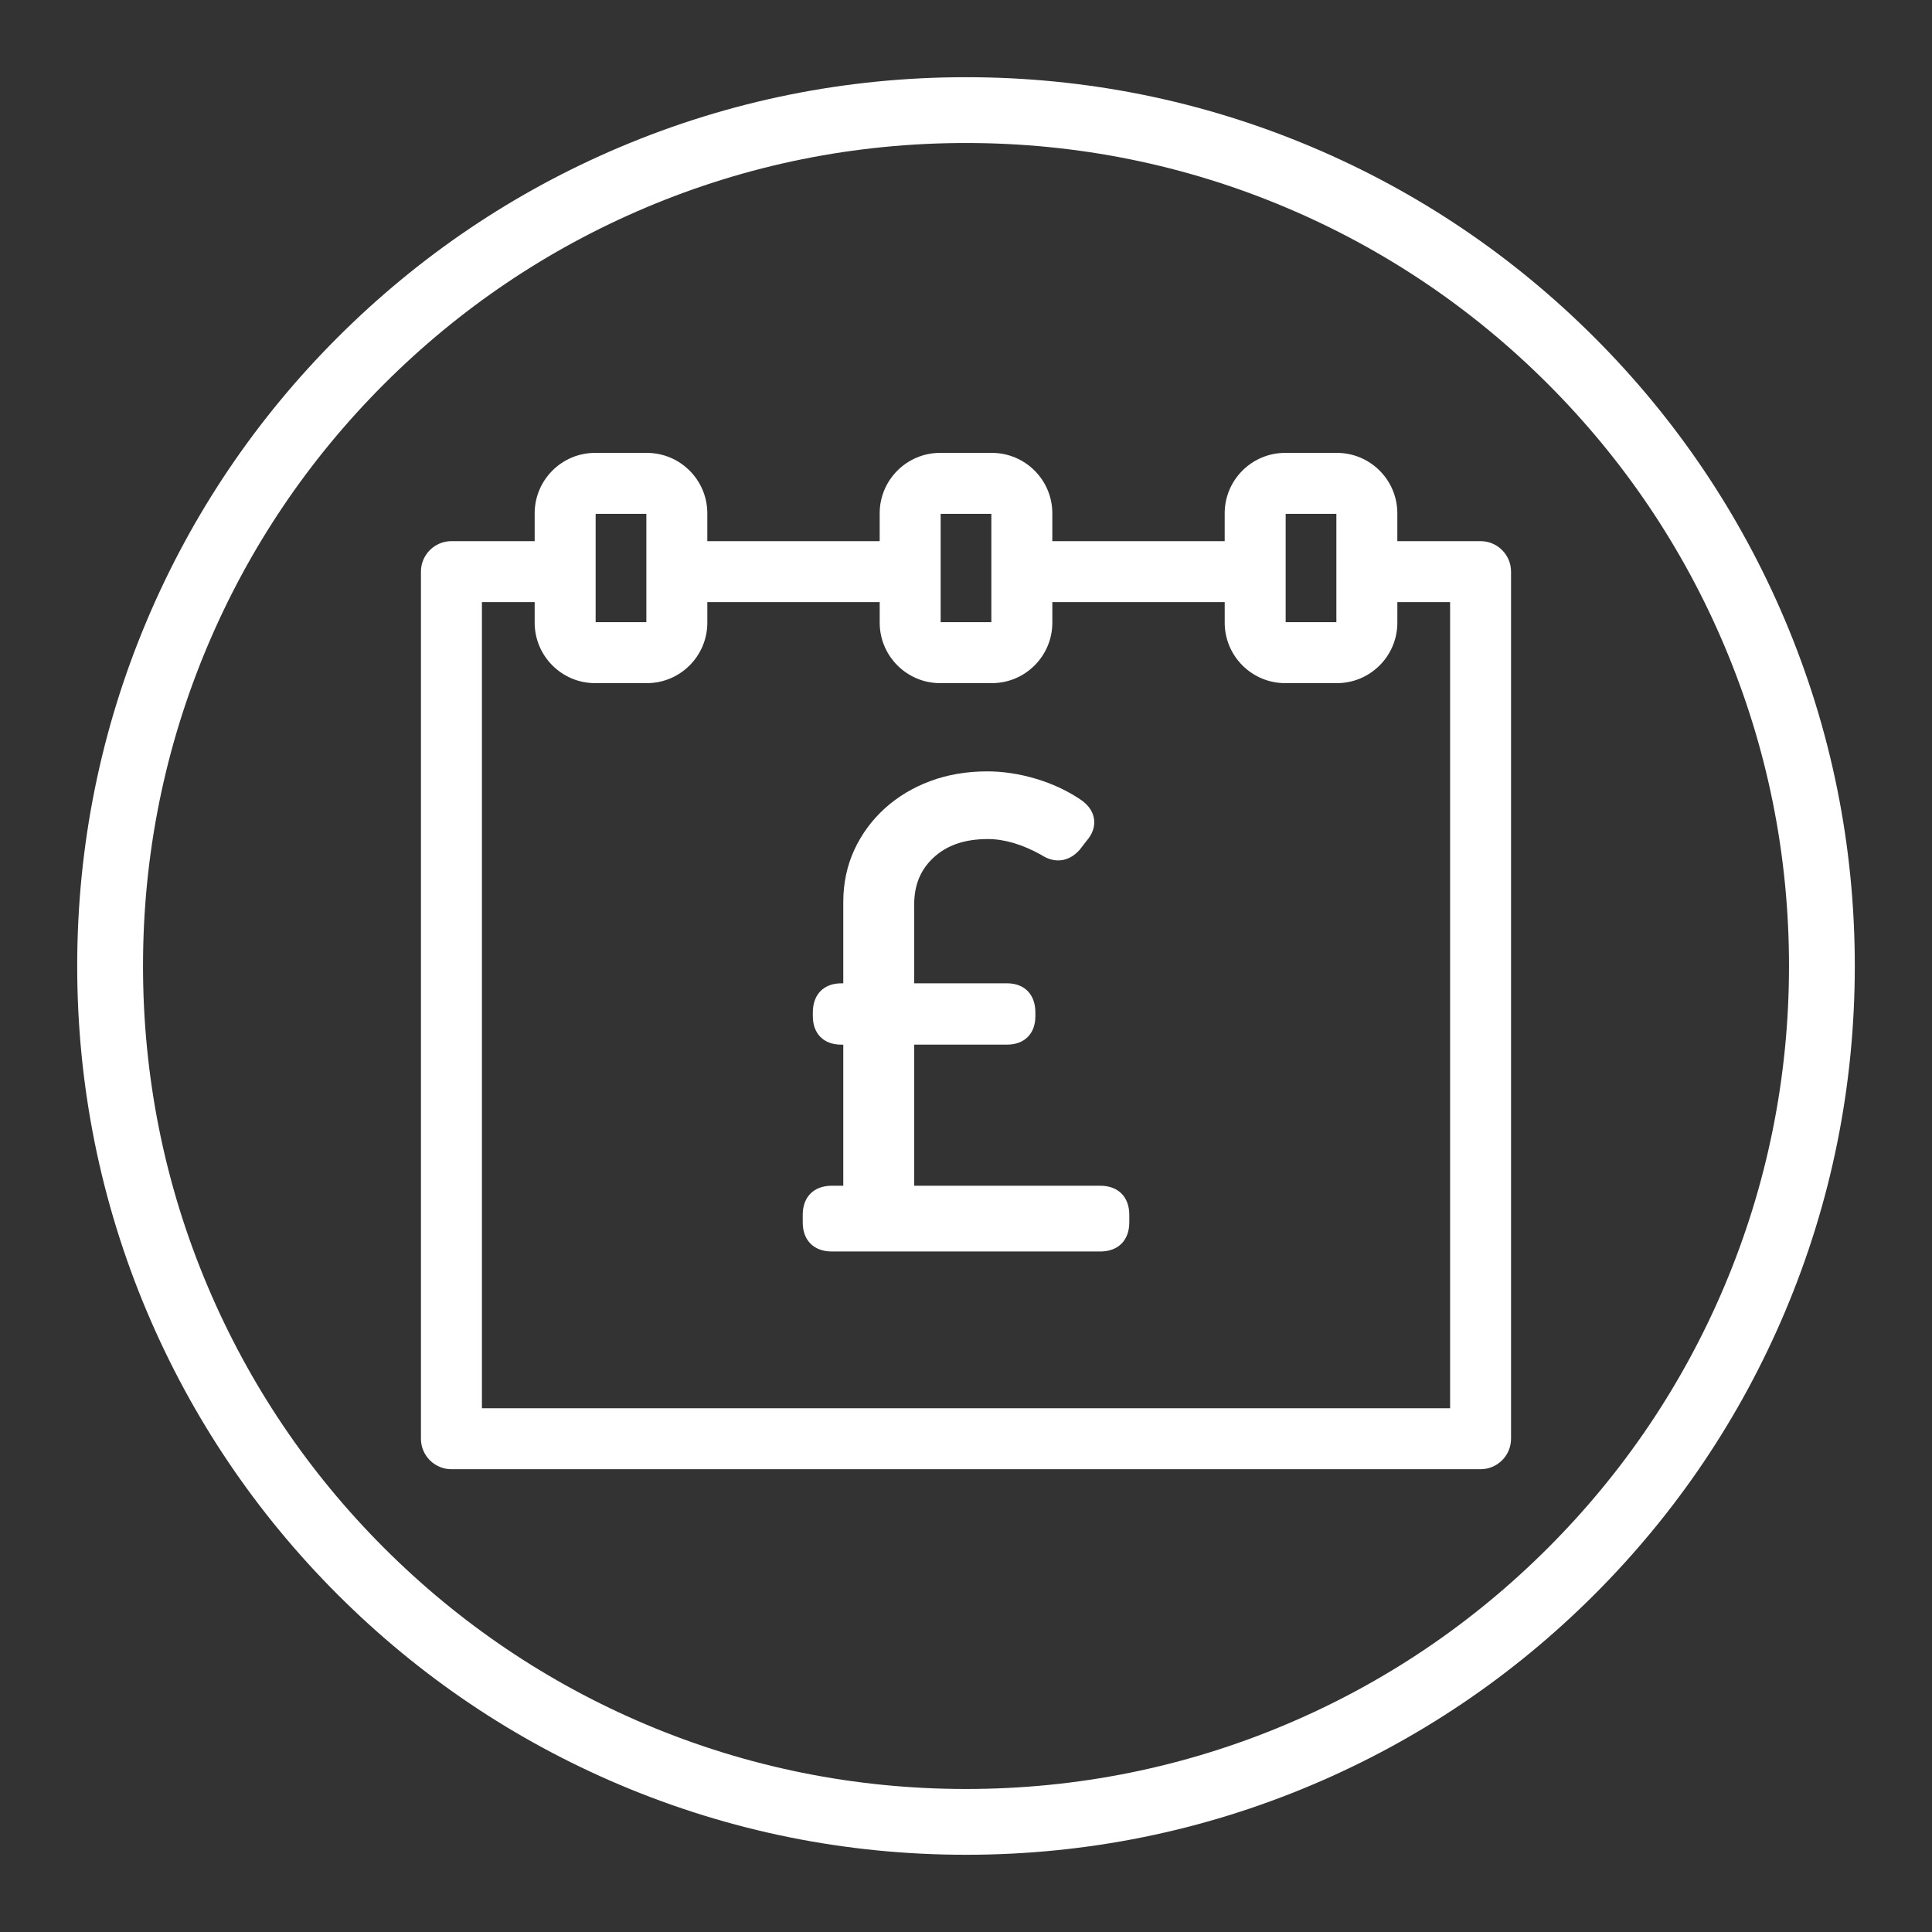 <?xml version="1.0" encoding="UTF-8"?> <svg xmlns="http://www.w3.org/2000/svg" id="Layer_1" viewBox="0 0 850.39 850.39"><rect x="0" y="0" width="850.39" height="850.39" fill="#333333" stroke="none"/><defs><style>.cls-1{fill:#fff;}</style></defs><path class="cls-1" d="m701.83,148.56c-35.92-35.92-77.76-64.13-124.35-83.83-48.24-20.4-99.48-30.75-152.28-30.75s-104.04,10.35-152.28,30.75c-46.59,19.7-88.42,47.91-124.35,83.83-35.92,35.92-64.13,77.76-83.84,124.35-20.4,48.24-30.75,99.48-30.75,152.28s10.35,104.04,30.75,152.28c19.71,46.59,47.91,88.42,83.84,124.35,35.92,35.92,77.76,64.13,124.35,83.83,48.24,20.4,99.47,30.75,152.28,30.75s104.04-10.35,152.28-30.75c46.59-19.7,88.42-47.91,124.35-83.83,35.92-35.92,64.13-77.76,83.83-124.35,20.4-48.24,30.75-99.48,30.75-152.28s-10.35-104.04-30.75-152.28c-19.71-46.59-47.91-88.42-83.83-124.35Zm85.62,276.63c0,48.91-9.58,96.35-28.46,141-18.24,43.13-44.37,81.88-77.64,115.15-33.27,33.27-72.01,59.39-115.15,77.64-44.65,18.89-92.09,28.46-141,28.46s-96.35-9.58-141-28.46c-43.13-18.25-81.88-44.37-115.15-77.64-33.27-33.27-59.4-72.02-77.64-115.15-18.89-44.65-28.46-92.09-28.46-141s9.58-96.35,28.46-141c18.24-43.13,44.37-81.88,77.64-115.15,33.27-33.27,72.02-59.4,115.15-77.64,44.65-18.89,92.09-28.46,141-28.46s96.35,9.58,141,28.46c43.13,18.25,81.88,44.37,115.15,77.64s59.4,72.02,77.64,115.15c18.89,44.65,28.46,92.09,28.46,141Z"></path><path class="cls-1" d="m651.69,238.19h-36.64v-12.25c0-14.67-11.93-26.6-26.6-26.6h-22.78c-14.67,0-26.61,11.93-26.61,26.6v12.25h-75.87v-12.25c0-14.67-11.94-26.6-26.61-26.6h-22.78c-14.67,0-26.6,11.93-26.6,26.6v12.25h-75.87v-12.25c0-14.67-11.94-26.6-26.61-26.6h-22.78c-14.67,0-26.6,11.93-26.6,26.6v12.25h-36.64c-7.4,0-13.42,6.02-13.42,13.42v381.66c0,7.4,6.02,13.42,13.42,13.42h452.98c7.4,0,13.42-6.02,13.42-13.42V251.61c0-7.4-6.02-13.42-13.42-13.42Zm-389.51,35.66v-47.68h22.32v47.68h-22.32Zm303.72,0v-47.68h22.32v47.68h-22.32Zm-303.95,26.84h22.78c14.67,0,26.61-11.94,26.61-26.61v-9.05h75.87v9.05c0,14.67,11.93,26.61,26.6,26.61h22.78c14.67,0,26.61-11.94,26.61-26.61v-9.05h75.87v9.05c0,14.67,11.94,26.61,26.61,26.61h22.78c14.67,0,26.6-11.94,26.6-26.61v-9.05h23.22v354.82H212.12v-354.82h23.22v9.05c0,14.67,11.93,26.61,26.6,26.61Zm152.09-26.84v-47.68h22.32v47.68h-22.32Z"></path><path class="cls-1" d="m366.13,521.91c-7.9,0-12.8,4.9-12.8,12.8v3.35c0,7.9,4.91,12.8,12.8,12.8h118.14c7.9,0,12.8-4.91,12.8-12.8v-3.35c0-7.9-4.91-12.8-12.8-12.8h-81.88v-62.1h40.82c7.72,0,12.52-4.8,12.52-12.52v-1.68c0-7.9-4.8-12.8-12.52-12.8h-40.82v-34.68c0-8.62,2.81-15.4,8.59-20.71,5.92-5.45,13.72-8.1,23.85-8.1,7.27,0,15.18,2.35,23.47,6.96,5.91,3.92,12.24,3.09,16.94-2.25l2.89-3.74c2.62-2.99,3.79-6.14,3.47-9.36-.32-3.25-2.1-6.11-5.3-8.51l-.19-.13c-5.87-4.05-12.58-7.22-19.92-9.44-7.32-2.2-14.6-3.32-21.65-3.32-9.03,0-17.47,1.44-25.08,4.28-7.65,2.86-14.39,6.91-20.03,12.04-5.68,5.16-10.18,11.28-13.38,18.2-3.23,6.98-4.87,14.71-4.87,22.97v35.8h-.88c-7.72,0-12.52,4.9-12.52,12.8v1.68c0,7.72,4.8,12.52,12.52,12.52h.88v62.1h-5.07Z"></path></svg> 